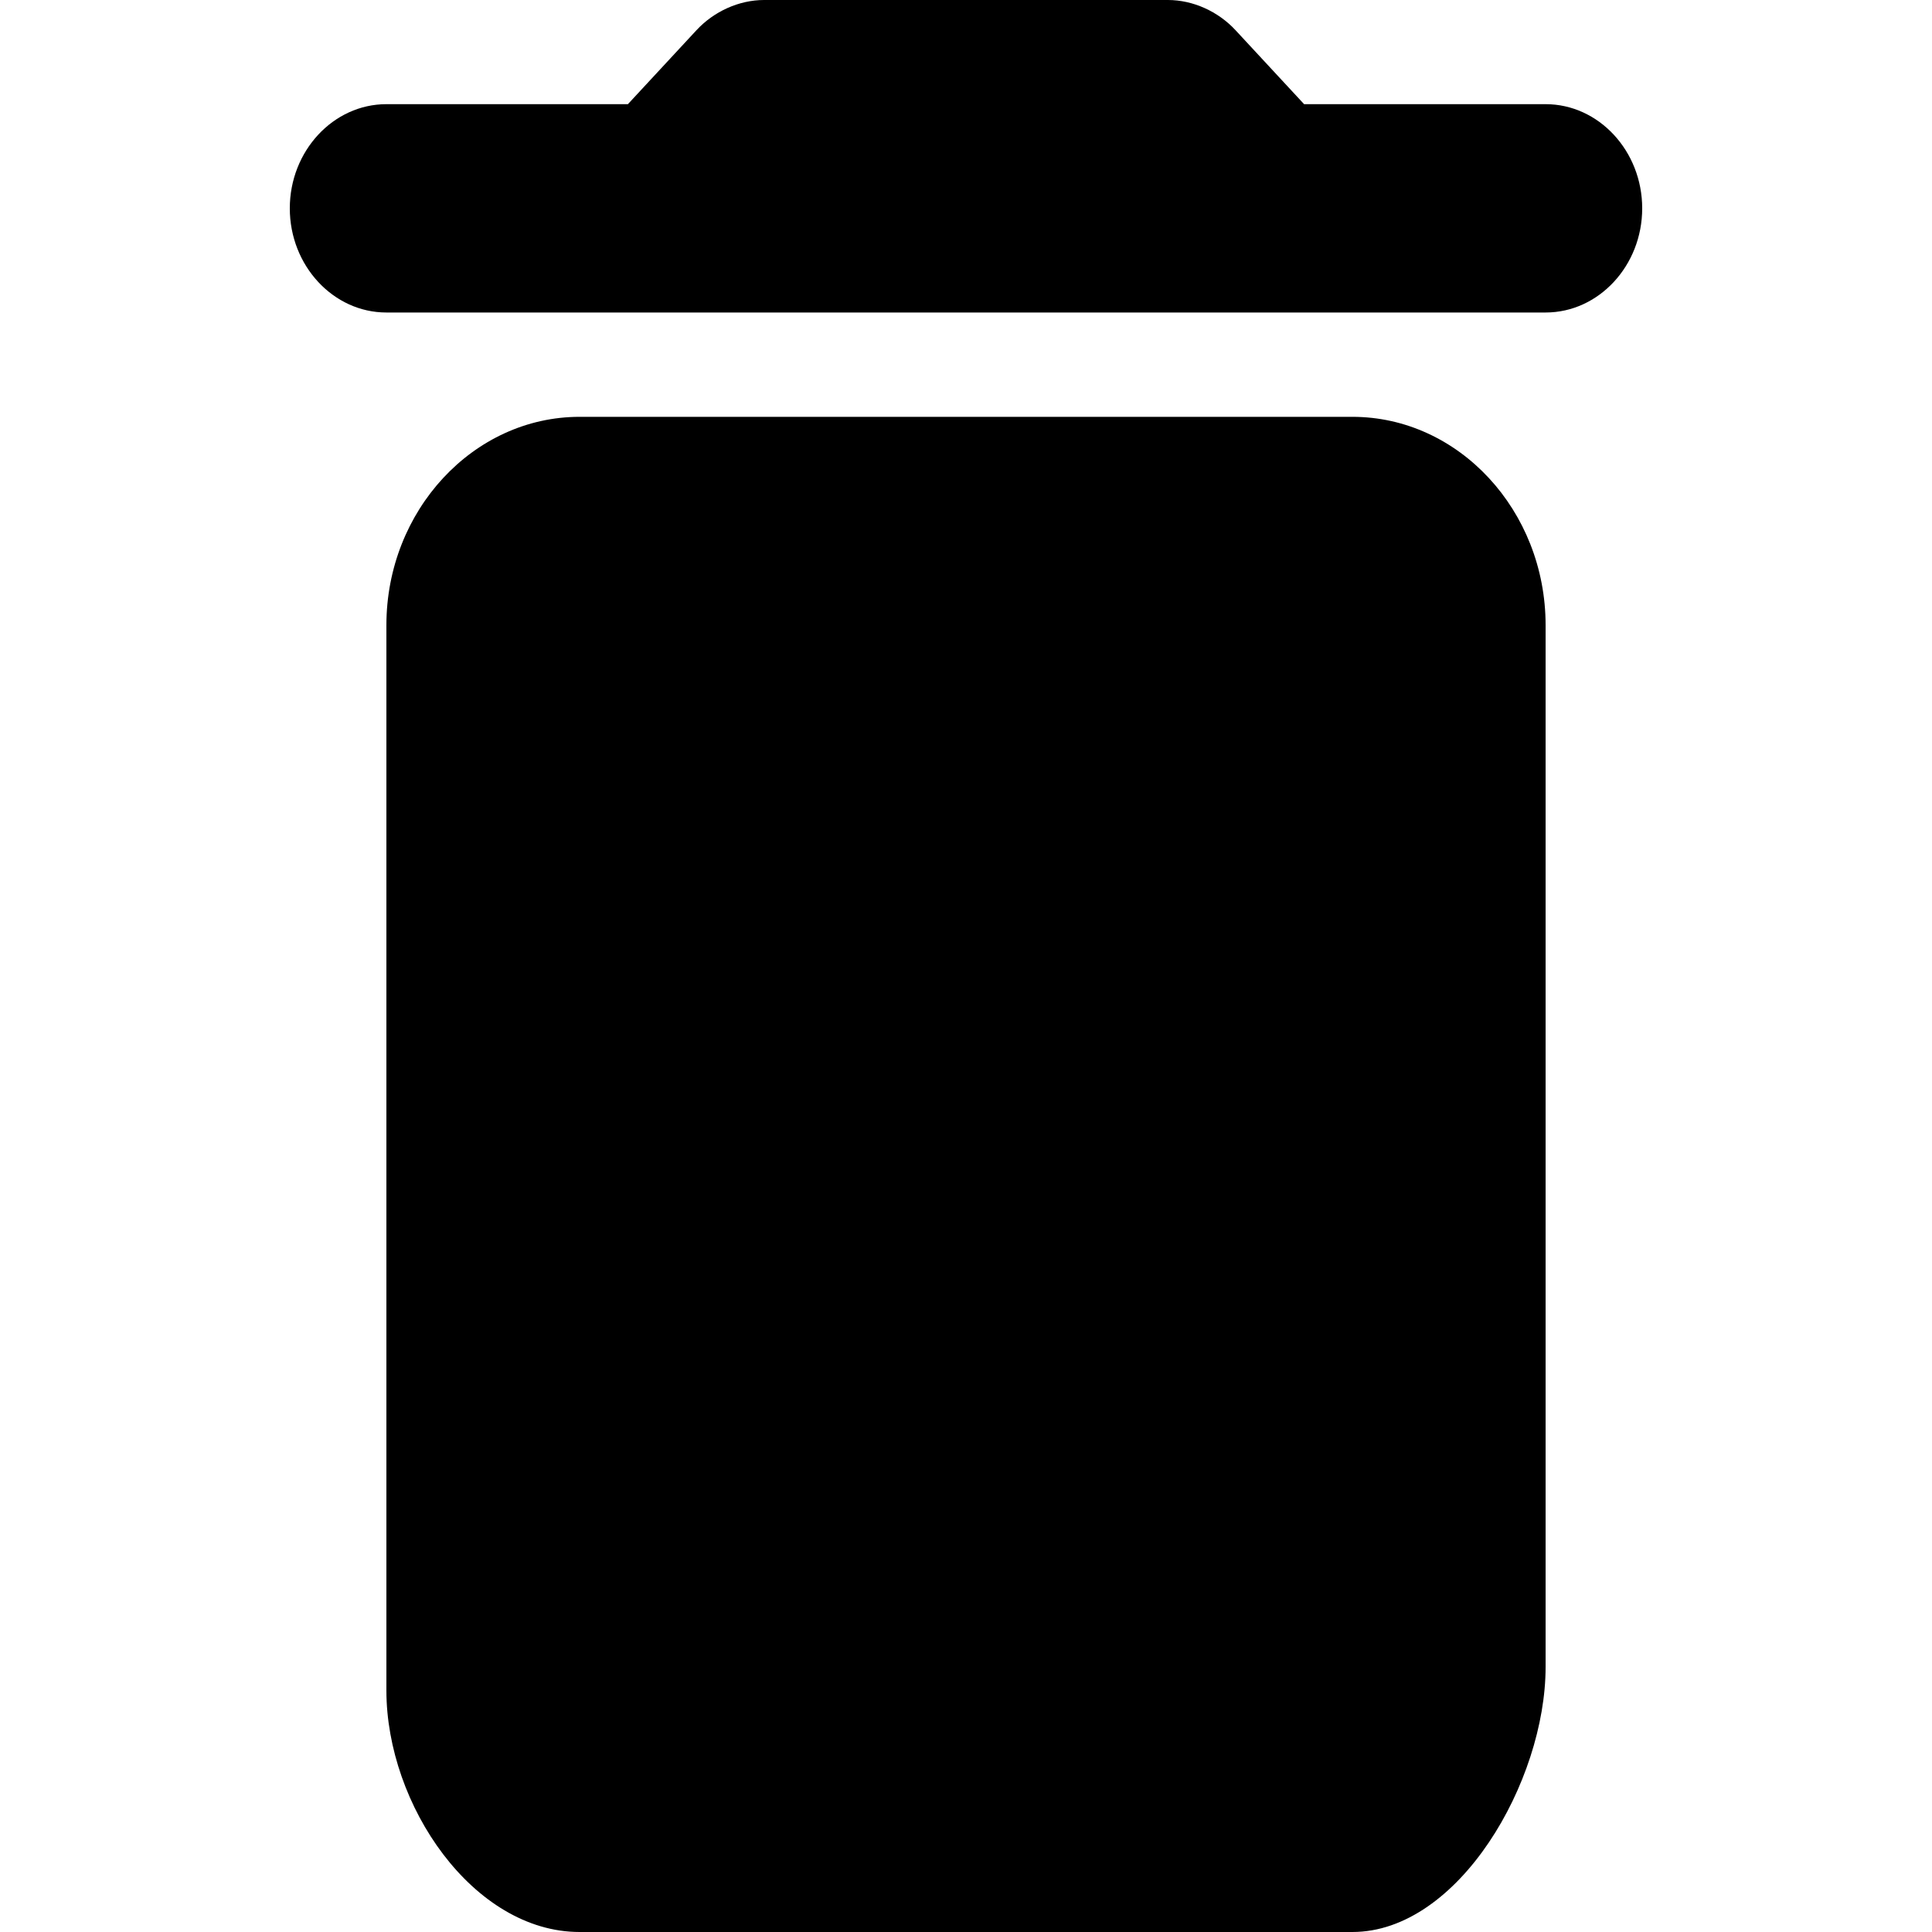 <?xml version="1.0" encoding="UTF-8"?>
<svg width="24" height="24" fill="none" version="1.1" viewBox="0 0 24 24" xmlns="http://www.w3.org/2000/svg">
 <path d="m4.8 21c0 1.424 1.08 3 2.4 3h9.6c1.32 0 2.4-1.869 2.4-3.292v-12.942c0-1.424-1.08-2.588-2.4-2.588h-9.6c-1.32 0-2.4 1.165-2.4 2.588zm14.4-19.706h-3l-0.852-0.919c-0.216-0.233-0.528-0.375-0.84-0.375h-5.016c-0.312 0-0.624 0.142-0.84 0.375l-0.852 0.919h-3c-0.66 0-1.2 0.582-1.2 1.294s0.54 1.294 1.2 1.294h14.4c0.66 0 1.2-0.582 1.2-1.294s-0.54-1.294-1.2-1.294z" fill="#000" stroke-width="1.2"/>
</svg>
